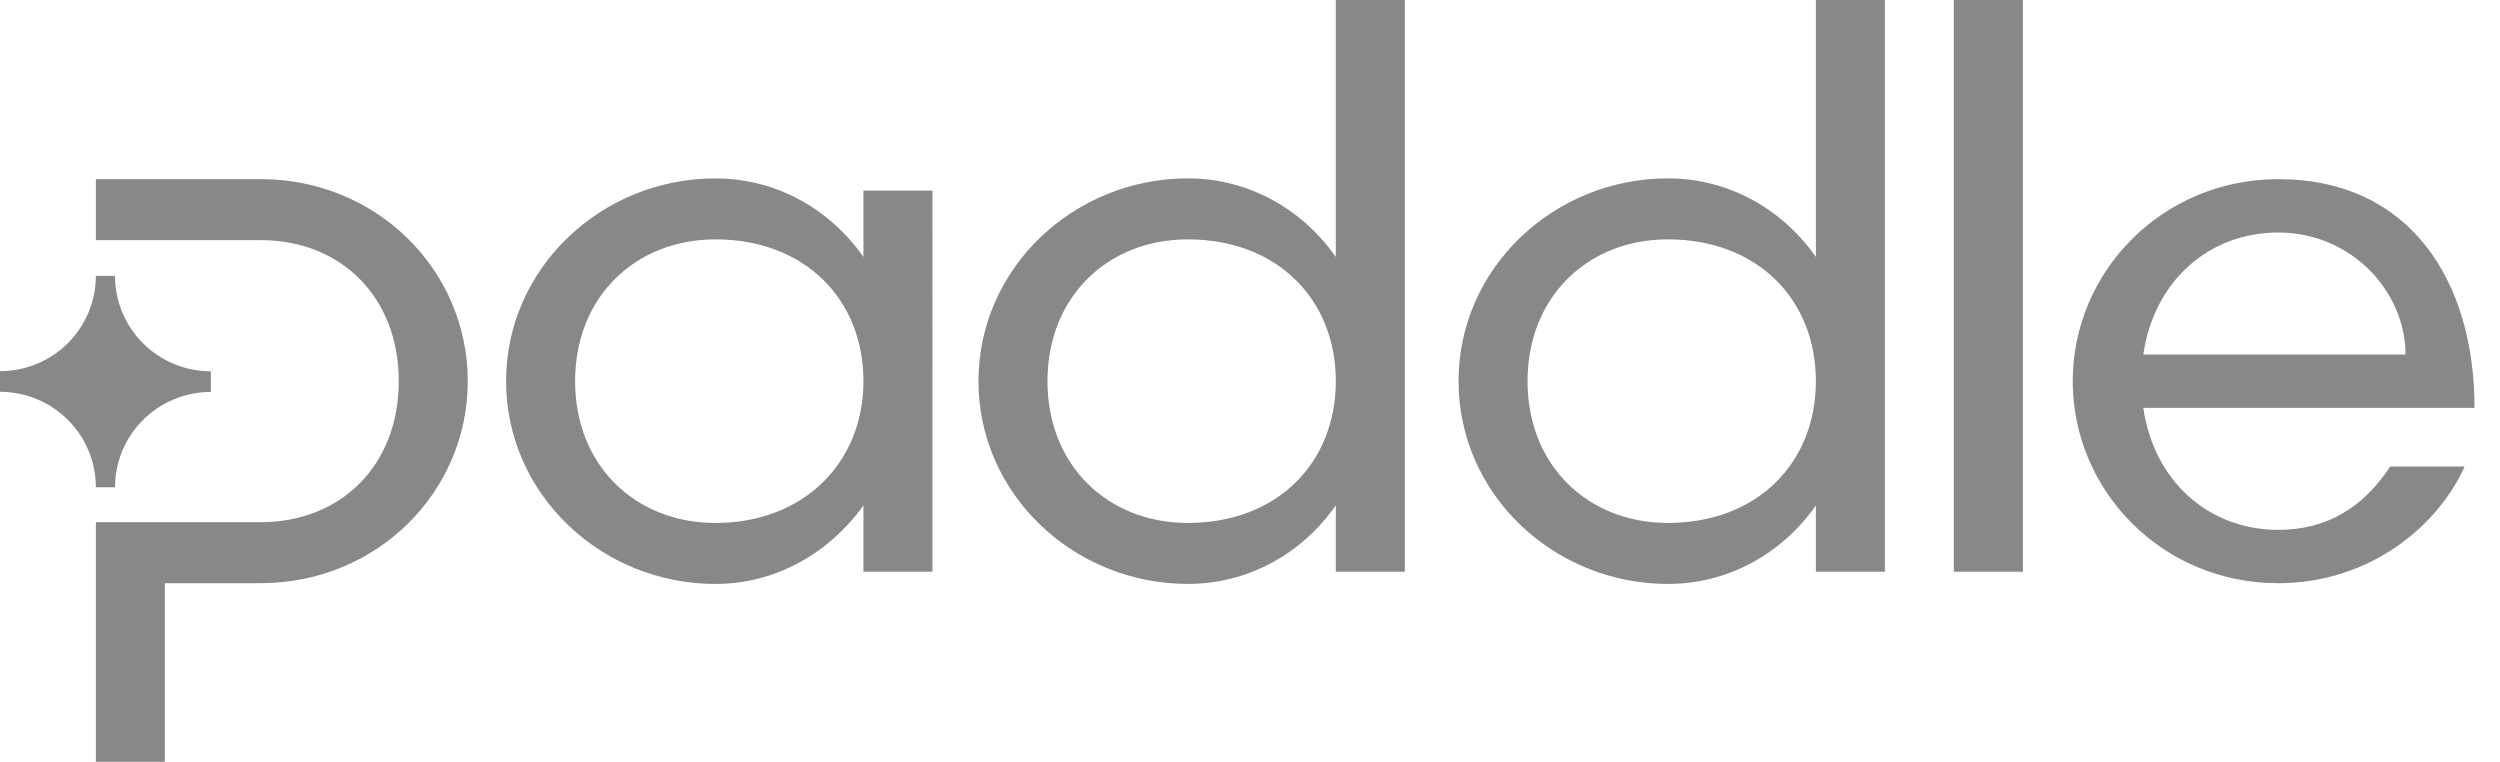 <?xml version="1.0" encoding="UTF-8"?>
<svg id="Layer_2" data-name="Layer 2" xmlns="http://www.w3.org/2000/svg" xmlns:xlink="http://www.w3.org/1999/xlink" viewBox="0 0 180.011 54.889">
  <defs>
    <style>
      .cls-1 {
        clip-path: url(#clippath);
      }

      .cls-2 {
        fill: none;
      }

      .cls-2, .cls-3 {
        stroke-width: 0px;
      }

      .cls-3 {
        fill: #888888;
        fill-rule: evenodd;
      }
    </style>
    <clipPath id="clippath">
      <rect class="cls-2" width="180.011" height="54.852"/>
    </clipPath>
  </defs>
  <g id="Layer_1-2" data-name="Layer 1">
    <g class="cls-1">
      <path class="cls-3" d="m85.527,12.844c4.363,0,8.228,2.195,10.657,5.654V0h4.969v41.167h-4.969v-4.776c-2.429,3.466-6.294,5.654-10.657,5.654-8.172,0-15.073-6.422-15.073-14.6s6.902-14.602,15.073-14.602Zm0,24.81c6.46,0,10.657-4.336,10.657-10.208s-4.197-10.21-10.657-10.21c-5.741,0-10.104,4.116-10.104,10.21s4.363,10.208,10.104,10.208Zm-23.355-19.155c-2.429-3.459-6.294-5.654-10.656-5.654-8.174,0-15.075,6.424-15.075,14.602s6.902,14.6,15.075,14.6c4.307,0,8.165-2.188,10.656-5.654v4.776h4.969V13.722h-4.969v4.776Zm0,8.947c0,5.818-4.252,10.208-10.656,10.208-5.743,0-10.106-4.114-10.106-10.208s4.363-10.21,10.106-10.21c6.46,0,10.656,4.336,10.656,10.21ZM0,26.727v1.485c.907 0,1.805.178,2.643.524.838.345,1.599.852,2.24,1.49.641.638,1.149,1.395,1.496,2.229.346.834.524,1.726.523,2.628h1.381c.001-1.819.728-3.564,2.022-4.851,1.294-1.287,3.049-2.01,4.88-2.01v-1.486c-.907-0-1.805-.178-2.643-.524-.838-.345-1.599-.852-2.24-1.49-.641-.638-1.149-1.395-1.496-2.229-.346-.834-.524-1.727-.523-2.628h-1.381c-0,1.819-.728,3.564-2.022,4.851-1.294,1.287-3.049,2.01-4.88,2.01Zm18.773-9.437H6.902v-4.392h11.871c8.338,0,14.909,6.534,14.909,14.547s-6.572,14.546-14.909,14.546h-6.902v12.898h-4.969v-17.29h11.871c5.799,0,9.94-4.115,9.94-10.154s-4.142-10.155-9.94-10.155Zm111.978,1.208c-2.43-3.459-6.296-5.654-10.657-5.654-8.172,0-15.073,6.424-15.073,14.602s6.901,14.6,15.073,14.6c4.361,0,8.227-2.188,10.657-5.654v4.776h4.969V0h-4.969v18.498Zm0,8.947c0,5.872-4.197,10.208-10.657,10.208-5.743,0-10.104-4.115-10.104-10.208s4.361-10.21,10.104-10.21c6.46,0,10.657,4.338,10.657,10.21Zm9.933,13.722V0h4.971v41.167h-4.971Zm37.494-11.799c0-9.058-4.583-16.468-14.134-16.468-8.338,0-14.798,6.645-14.798,14.547s6.46,14.546,14.798,14.546c6.626,0,11.538-4.173,13.416-8.399h-5.356c-1.987,3.019-4.636,4.557-8.06,4.557-4.969,0-8.945-3.459-9.717-8.782h23.851Zm-14.134-12.626c5.3,0,9.165,4.281,9.165,8.784h-18.882c.772-5.318,4.748-8.784,9.717-8.784Z"/>
    </g>
  </g>
</svg>